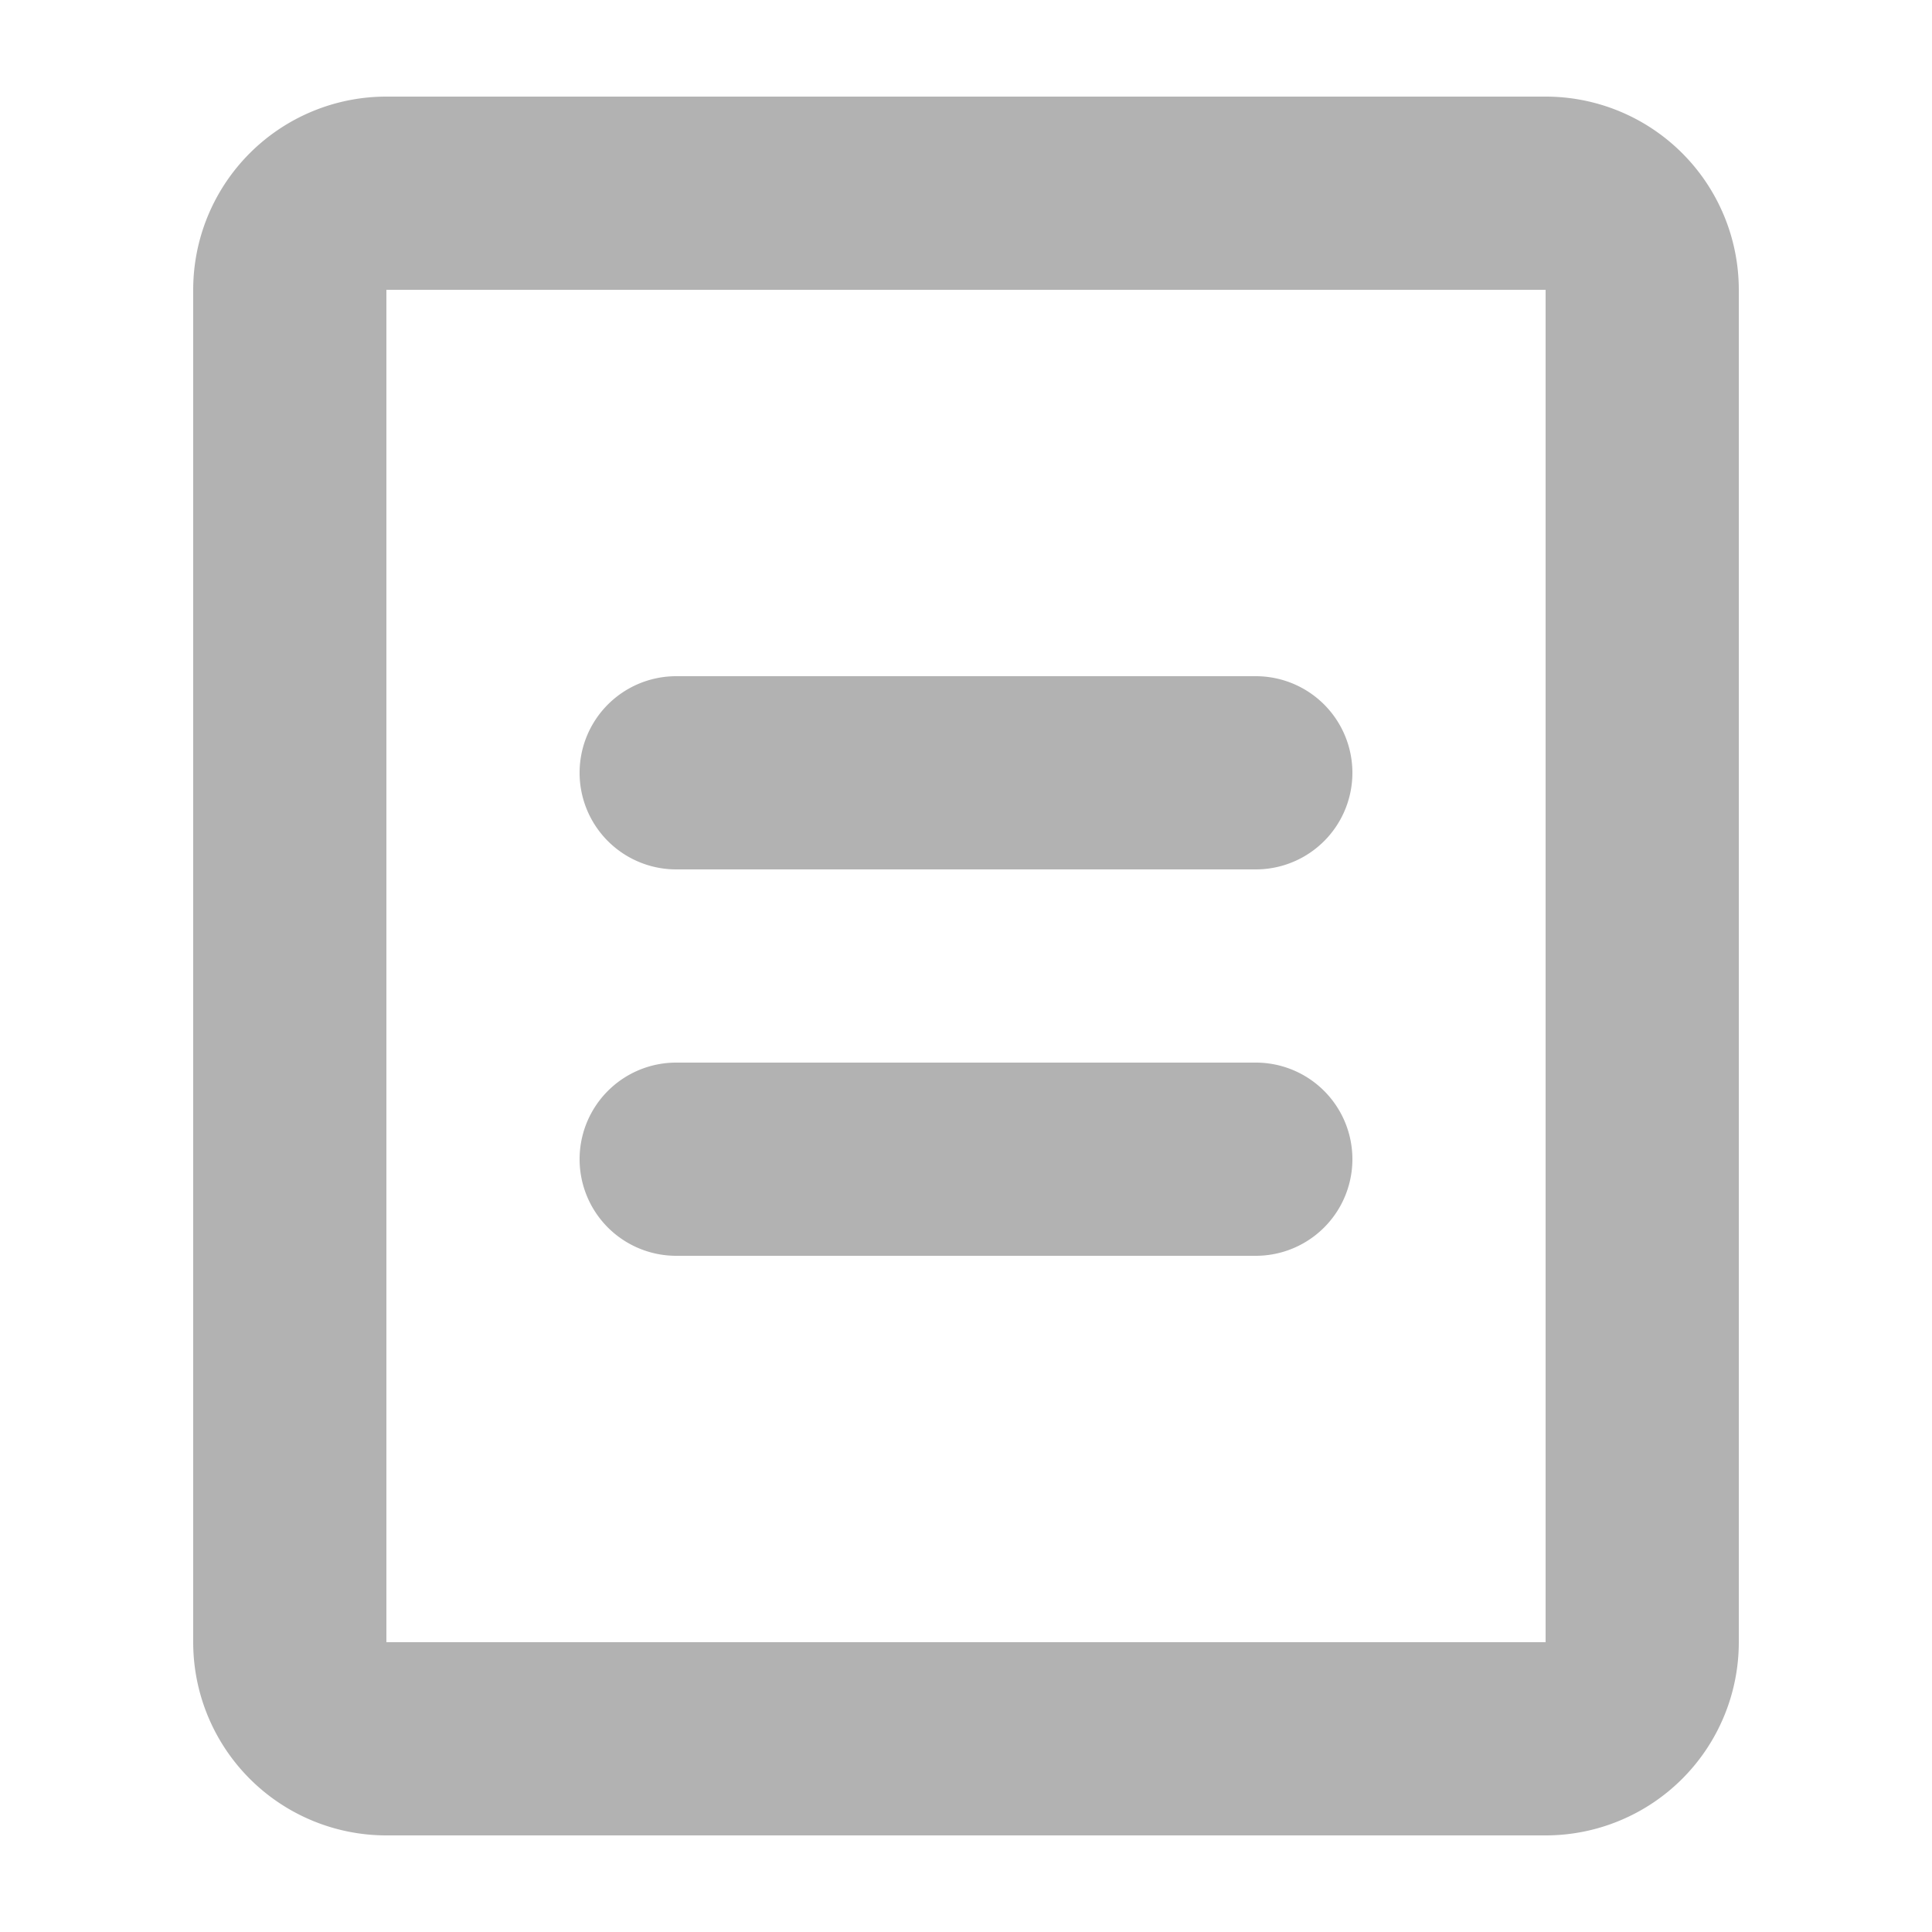 <svg width="14" height="14" viewBox="0 0 14 14" xmlns="http://www.w3.org/2000/svg">
    <path d="M11.2.7a1.4 1.4 0 0 1 1.4 1.4v9.8a1.4 1.4 0 0 1-1.4 1.4H2.8a1.4 1.4 0 0 1-1.4-1.4V2.1A1.4 1.4 0 0 1 2.8.7h8.4zm0 1.4H2.8v9.8h8.4V2.1zM9.1 7.7a.7.7 0 0 1 0 1.4H4.9a.7.7 0 0 1 0-1.4h4.2zm0-2.8a.7.7 0 0 1 0 1.4H4.9a.7.7 0 0 1 0-1.4h4.2z" fill="#B2B2B2" fill-rule="nonzero"/>
</svg>
